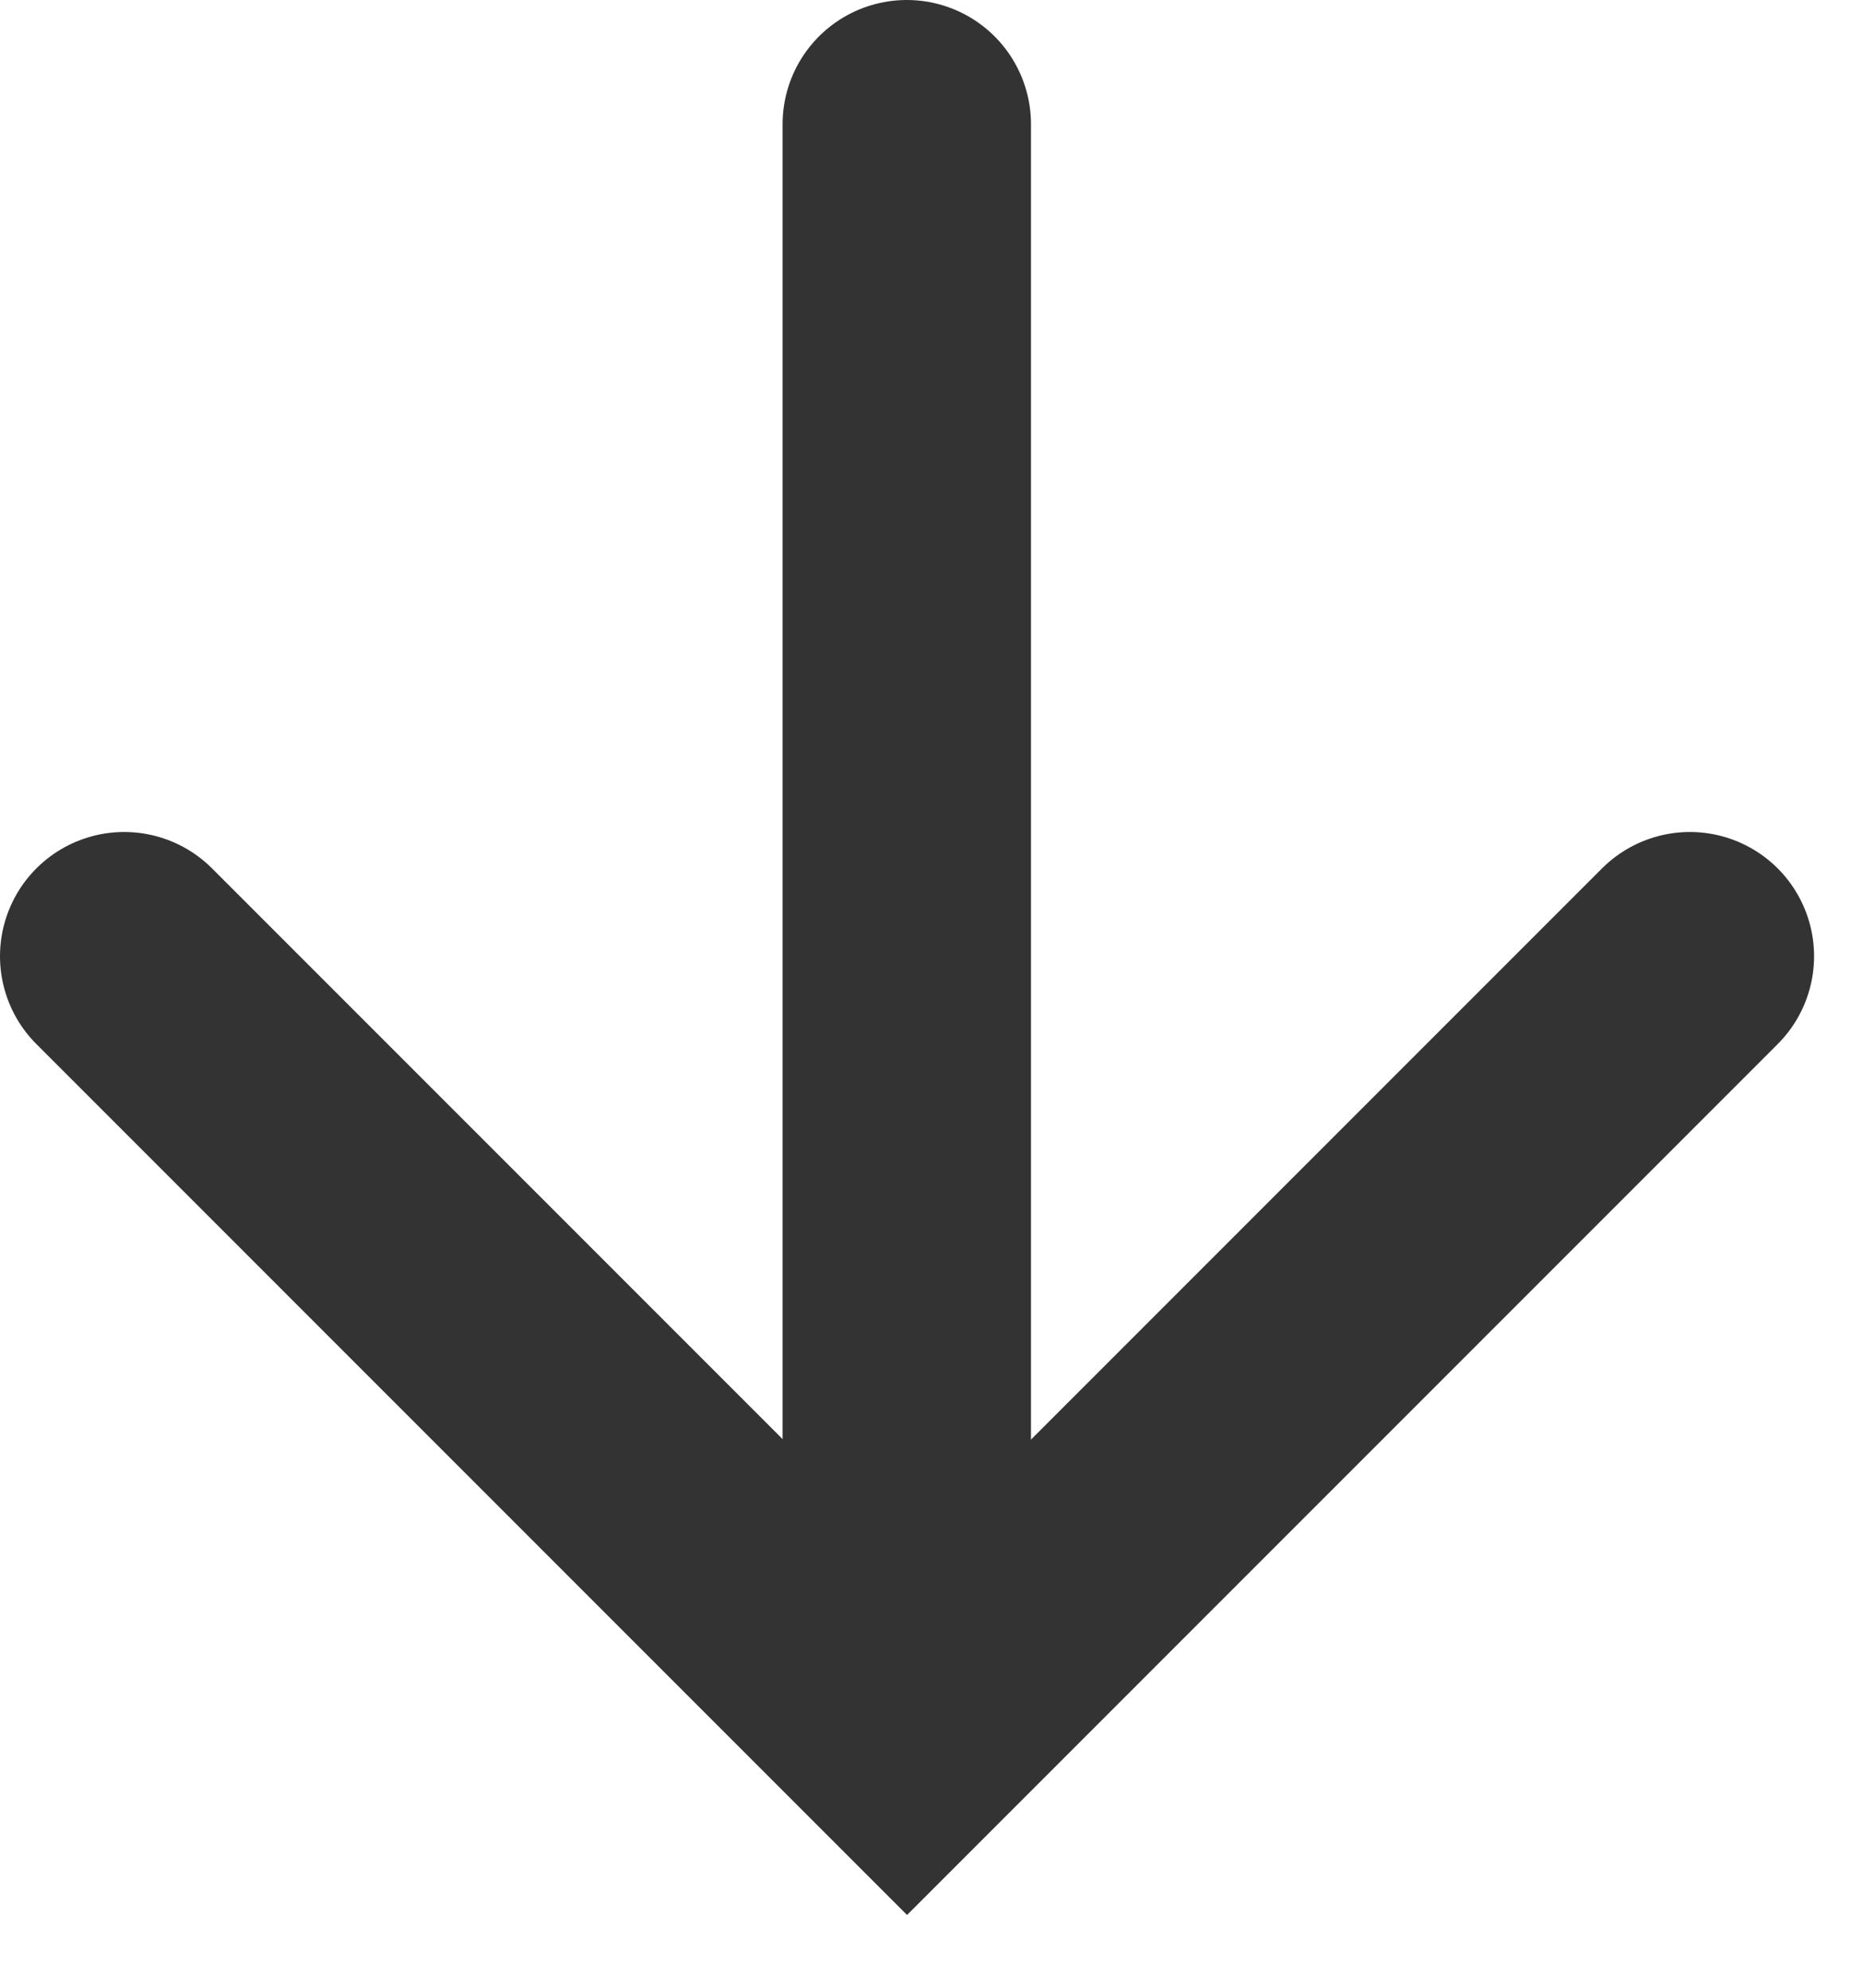<svg width="15" height="16" viewBox="0 0 15 16" fill="none" xmlns="http://www.w3.org/2000/svg">
<path d="M1 7.697L7.303 14L13.606 7.697" stroke="#333333" stroke-width="2" stroke-linecap="round"/>
<path d="M7.301 1V13.212" stroke="#333333" stroke-width="2" stroke-linecap="round"/>
</svg>
